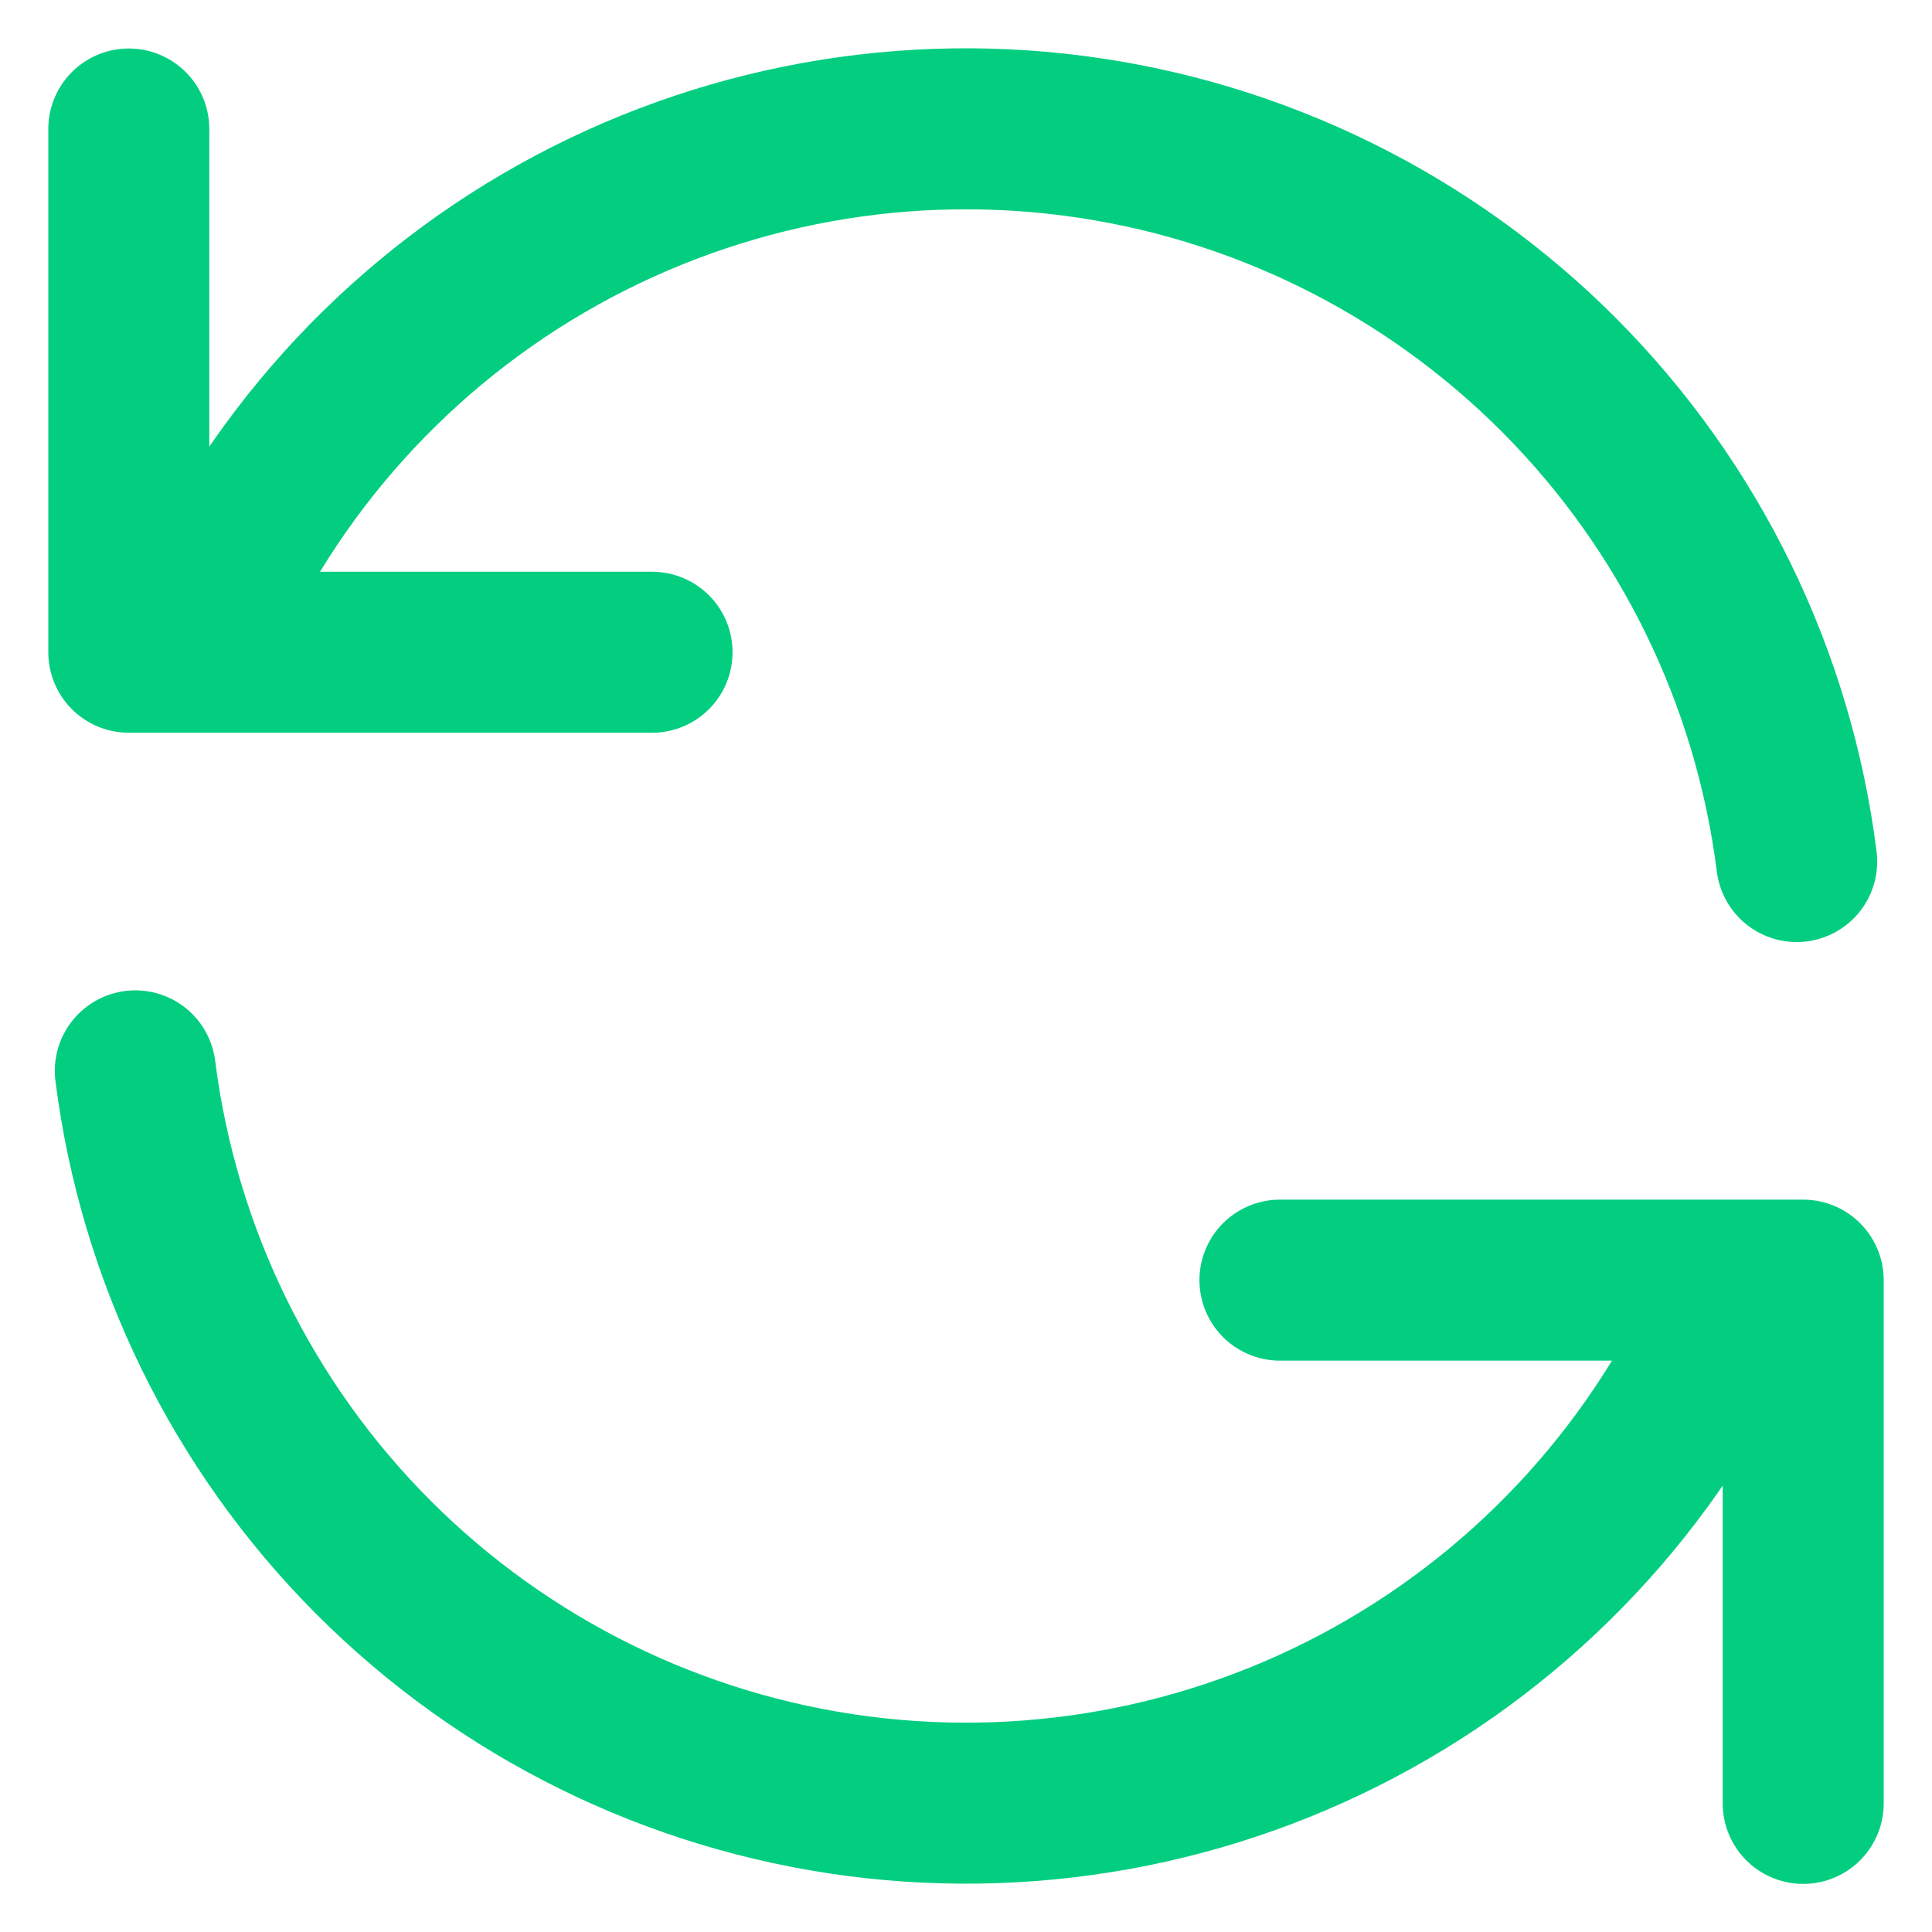 <svg width="30" height="30" viewBox="0 0 30 30" fill="none" xmlns="http://www.w3.org/2000/svg">
<g id="icone-atualizacao">
<path id="Vector" d="M2 2.003V10.128H2.946M2.946 10.128C4.024 7.46 5.958 5.225 8.443 3.774C10.928 2.323 13.825 1.737 16.679 2.109C19.532 2.481 22.182 3.789 24.213 5.828C26.243 7.867 27.54 10.523 27.899 13.378M2.946 10.128H10.125M28 28.003V19.878H27.056M27.056 19.878C25.976 22.544 24.041 24.777 21.557 26.227C19.072 27.677 16.176 28.262 13.323 27.891C10.47 27.519 7.821 26.212 5.79 24.174C3.76 22.136 2.462 19.482 2.101 16.628M27.056 19.878H19.875" stroke="#03CE80" stroke-width="2.5" stroke-linecap="round" stroke-linejoin="round"/>
</g>
</svg>
